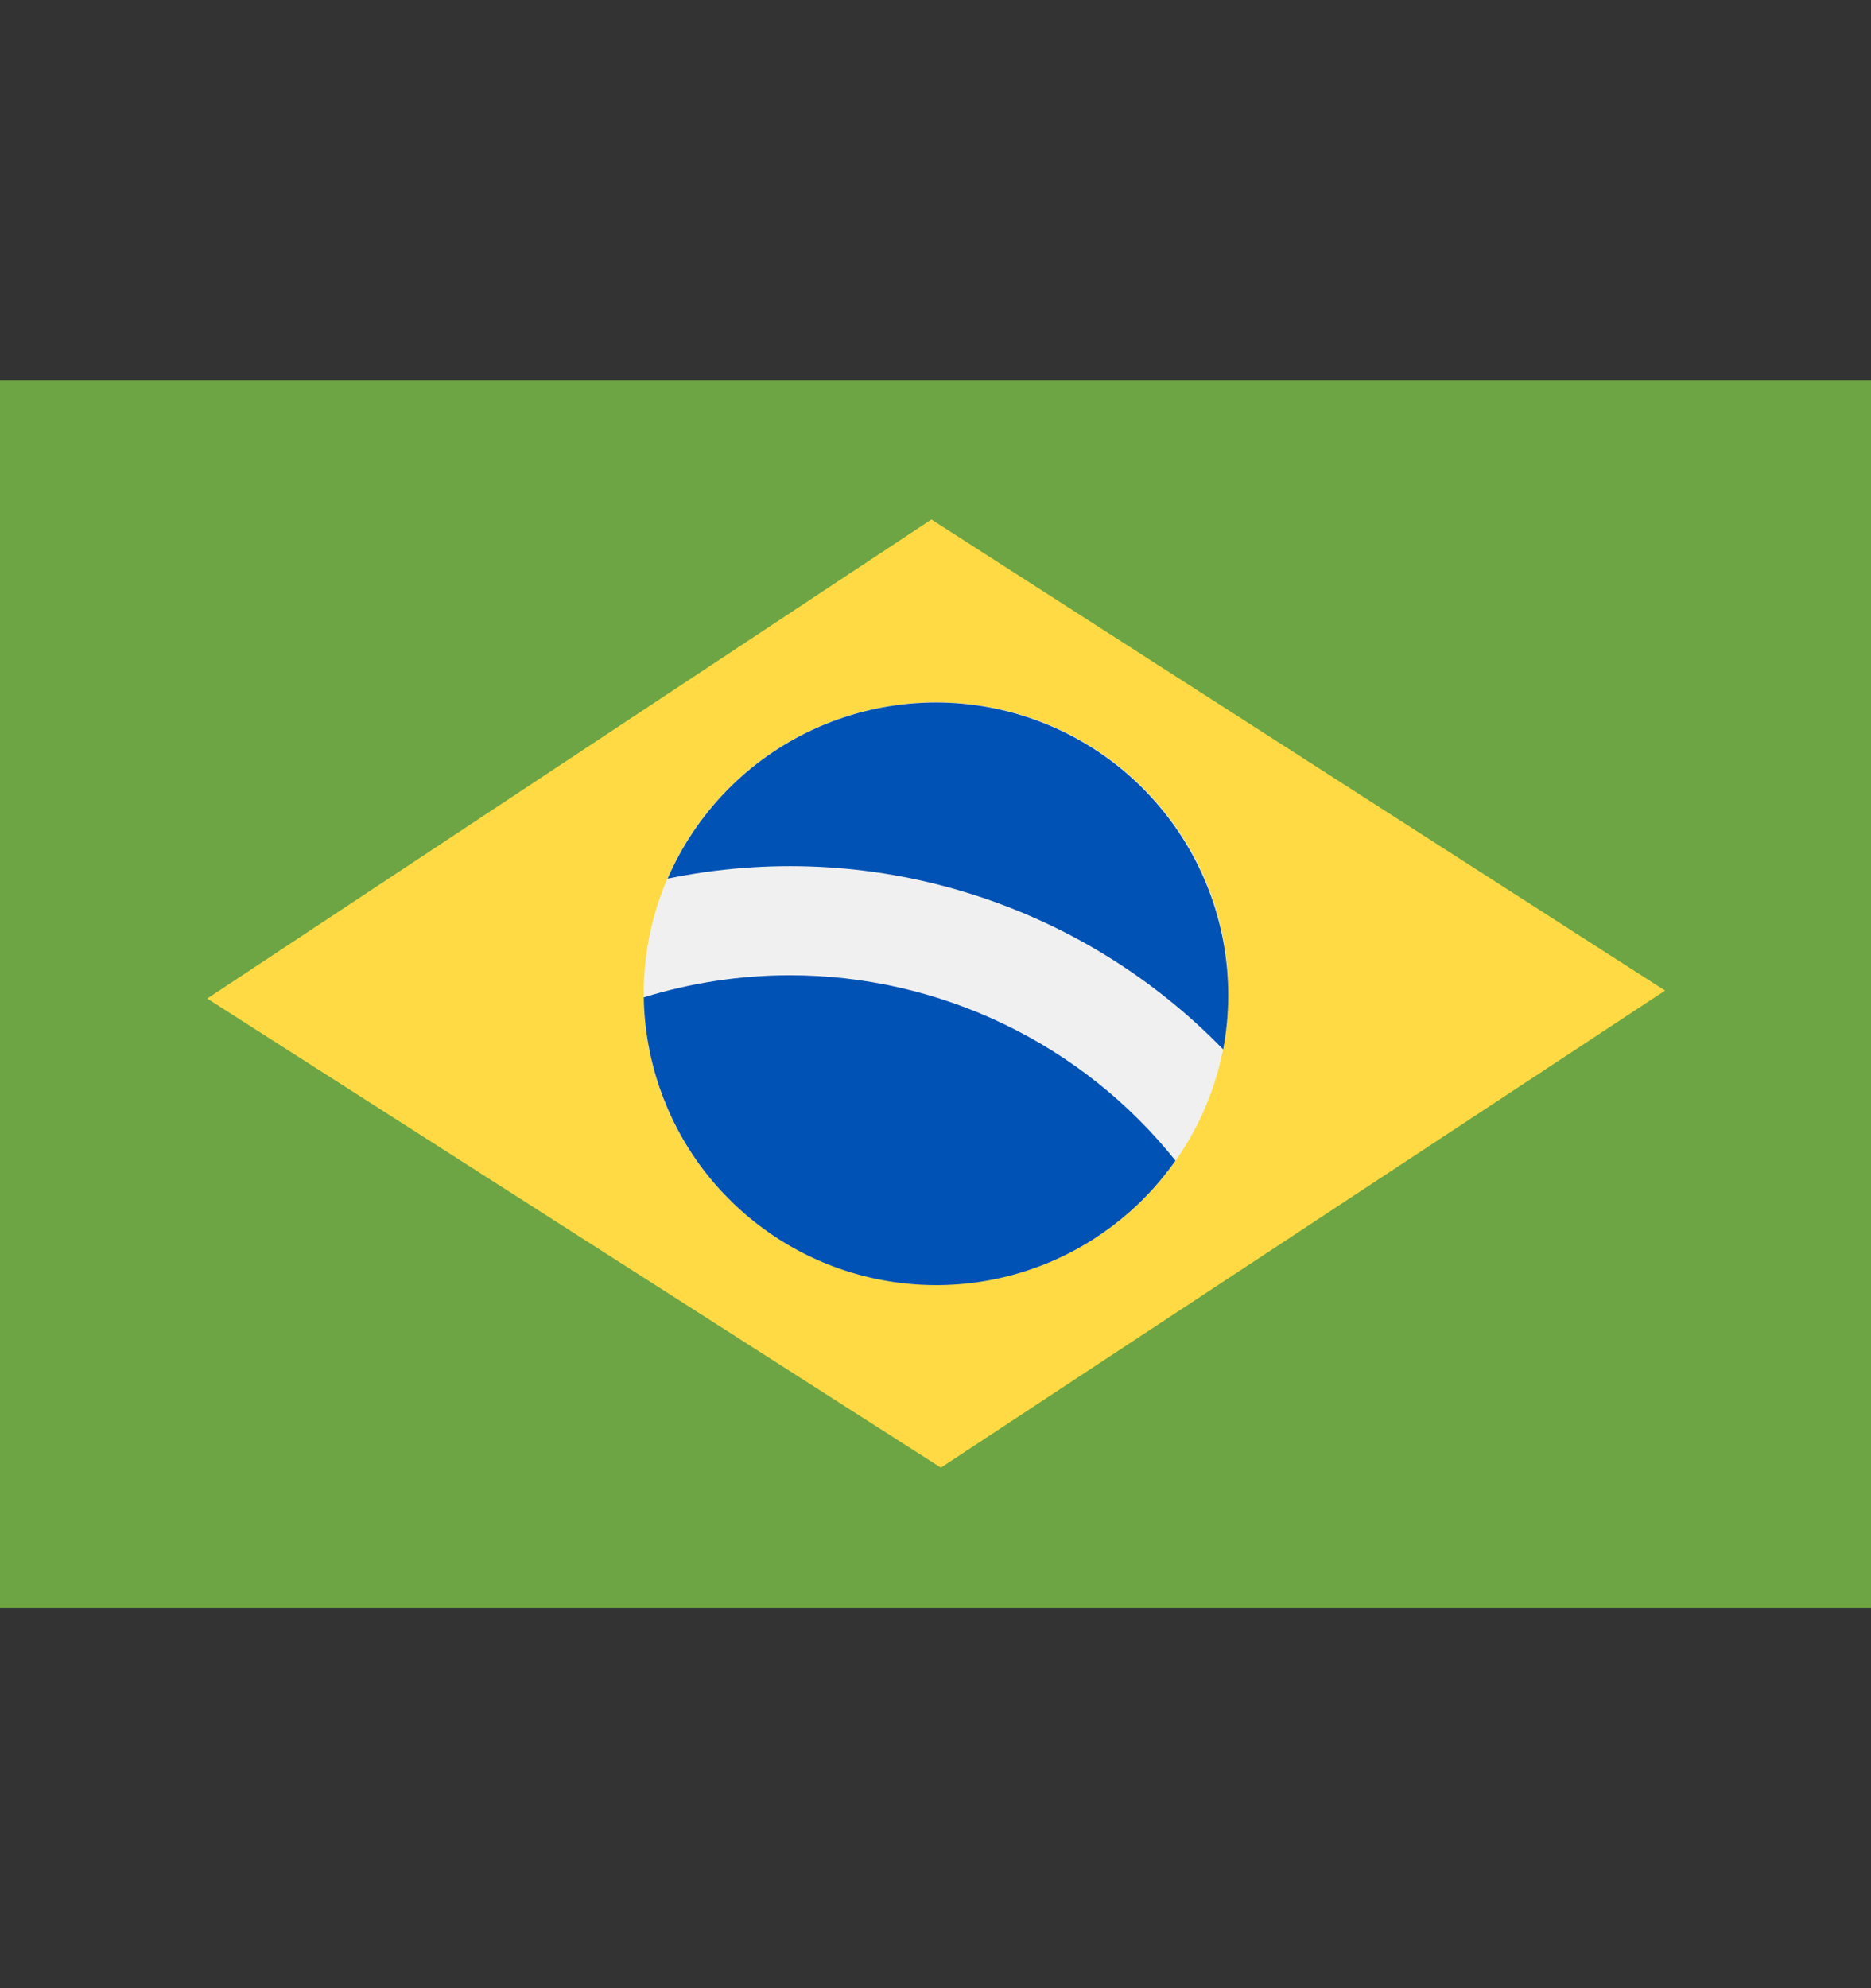 <svg xmlns="http://www.w3.org/2000/svg" width="16" height="17" viewBox="0 0 16 17" fill="none">
  <rect x="0" y="0" width="16" height="17" fill="#333333" stroke="none"/>
  <path d="M0 3.252H16V13.748H0V3.252Z" fill="#6DA544"/>
  <path d="M1.772 8.538L7.965 4.442L14.239 8.47L8.046 12.549L1.772 8.538Z" fill="#FFDA44"/>
  <path d="M8.005 10.986C9.386 10.986 10.505 9.871 10.505 8.495C10.505 7.12 9.386 6.005 8.005 6.005C6.625 6.005 5.505 7.12 5.505 8.495C5.505 9.871 6.625 10.986 8.005 10.986Z" fill="#F0F0F0"/>
  <path d="M6.755 8.339C6.332 8.339 5.91 8.403 5.505 8.528C5.514 9.056 5.689 9.568 6.006 9.99C6.324 10.412 6.766 10.723 7.271 10.878C7.776 11.033 8.317 11.025 8.817 10.853C9.316 10.682 9.749 10.356 10.052 9.924C9.657 9.429 9.155 9.03 8.584 8.756C8.014 8.482 7.389 8.339 6.755 8.339Z" fill="#0052B4"/>
  <path d="M10.46 8.973C10.574 8.368 10.462 7.743 10.144 7.216C9.826 6.689 9.326 6.298 8.738 6.117C8.15 5.936 7.516 5.979 6.957 6.236C6.398 6.494 5.954 6.948 5.709 7.513C6.56 7.337 7.441 7.378 8.272 7.634C9.102 7.889 9.854 8.349 10.46 8.973Z" fill="#0052B4"/>
</svg>